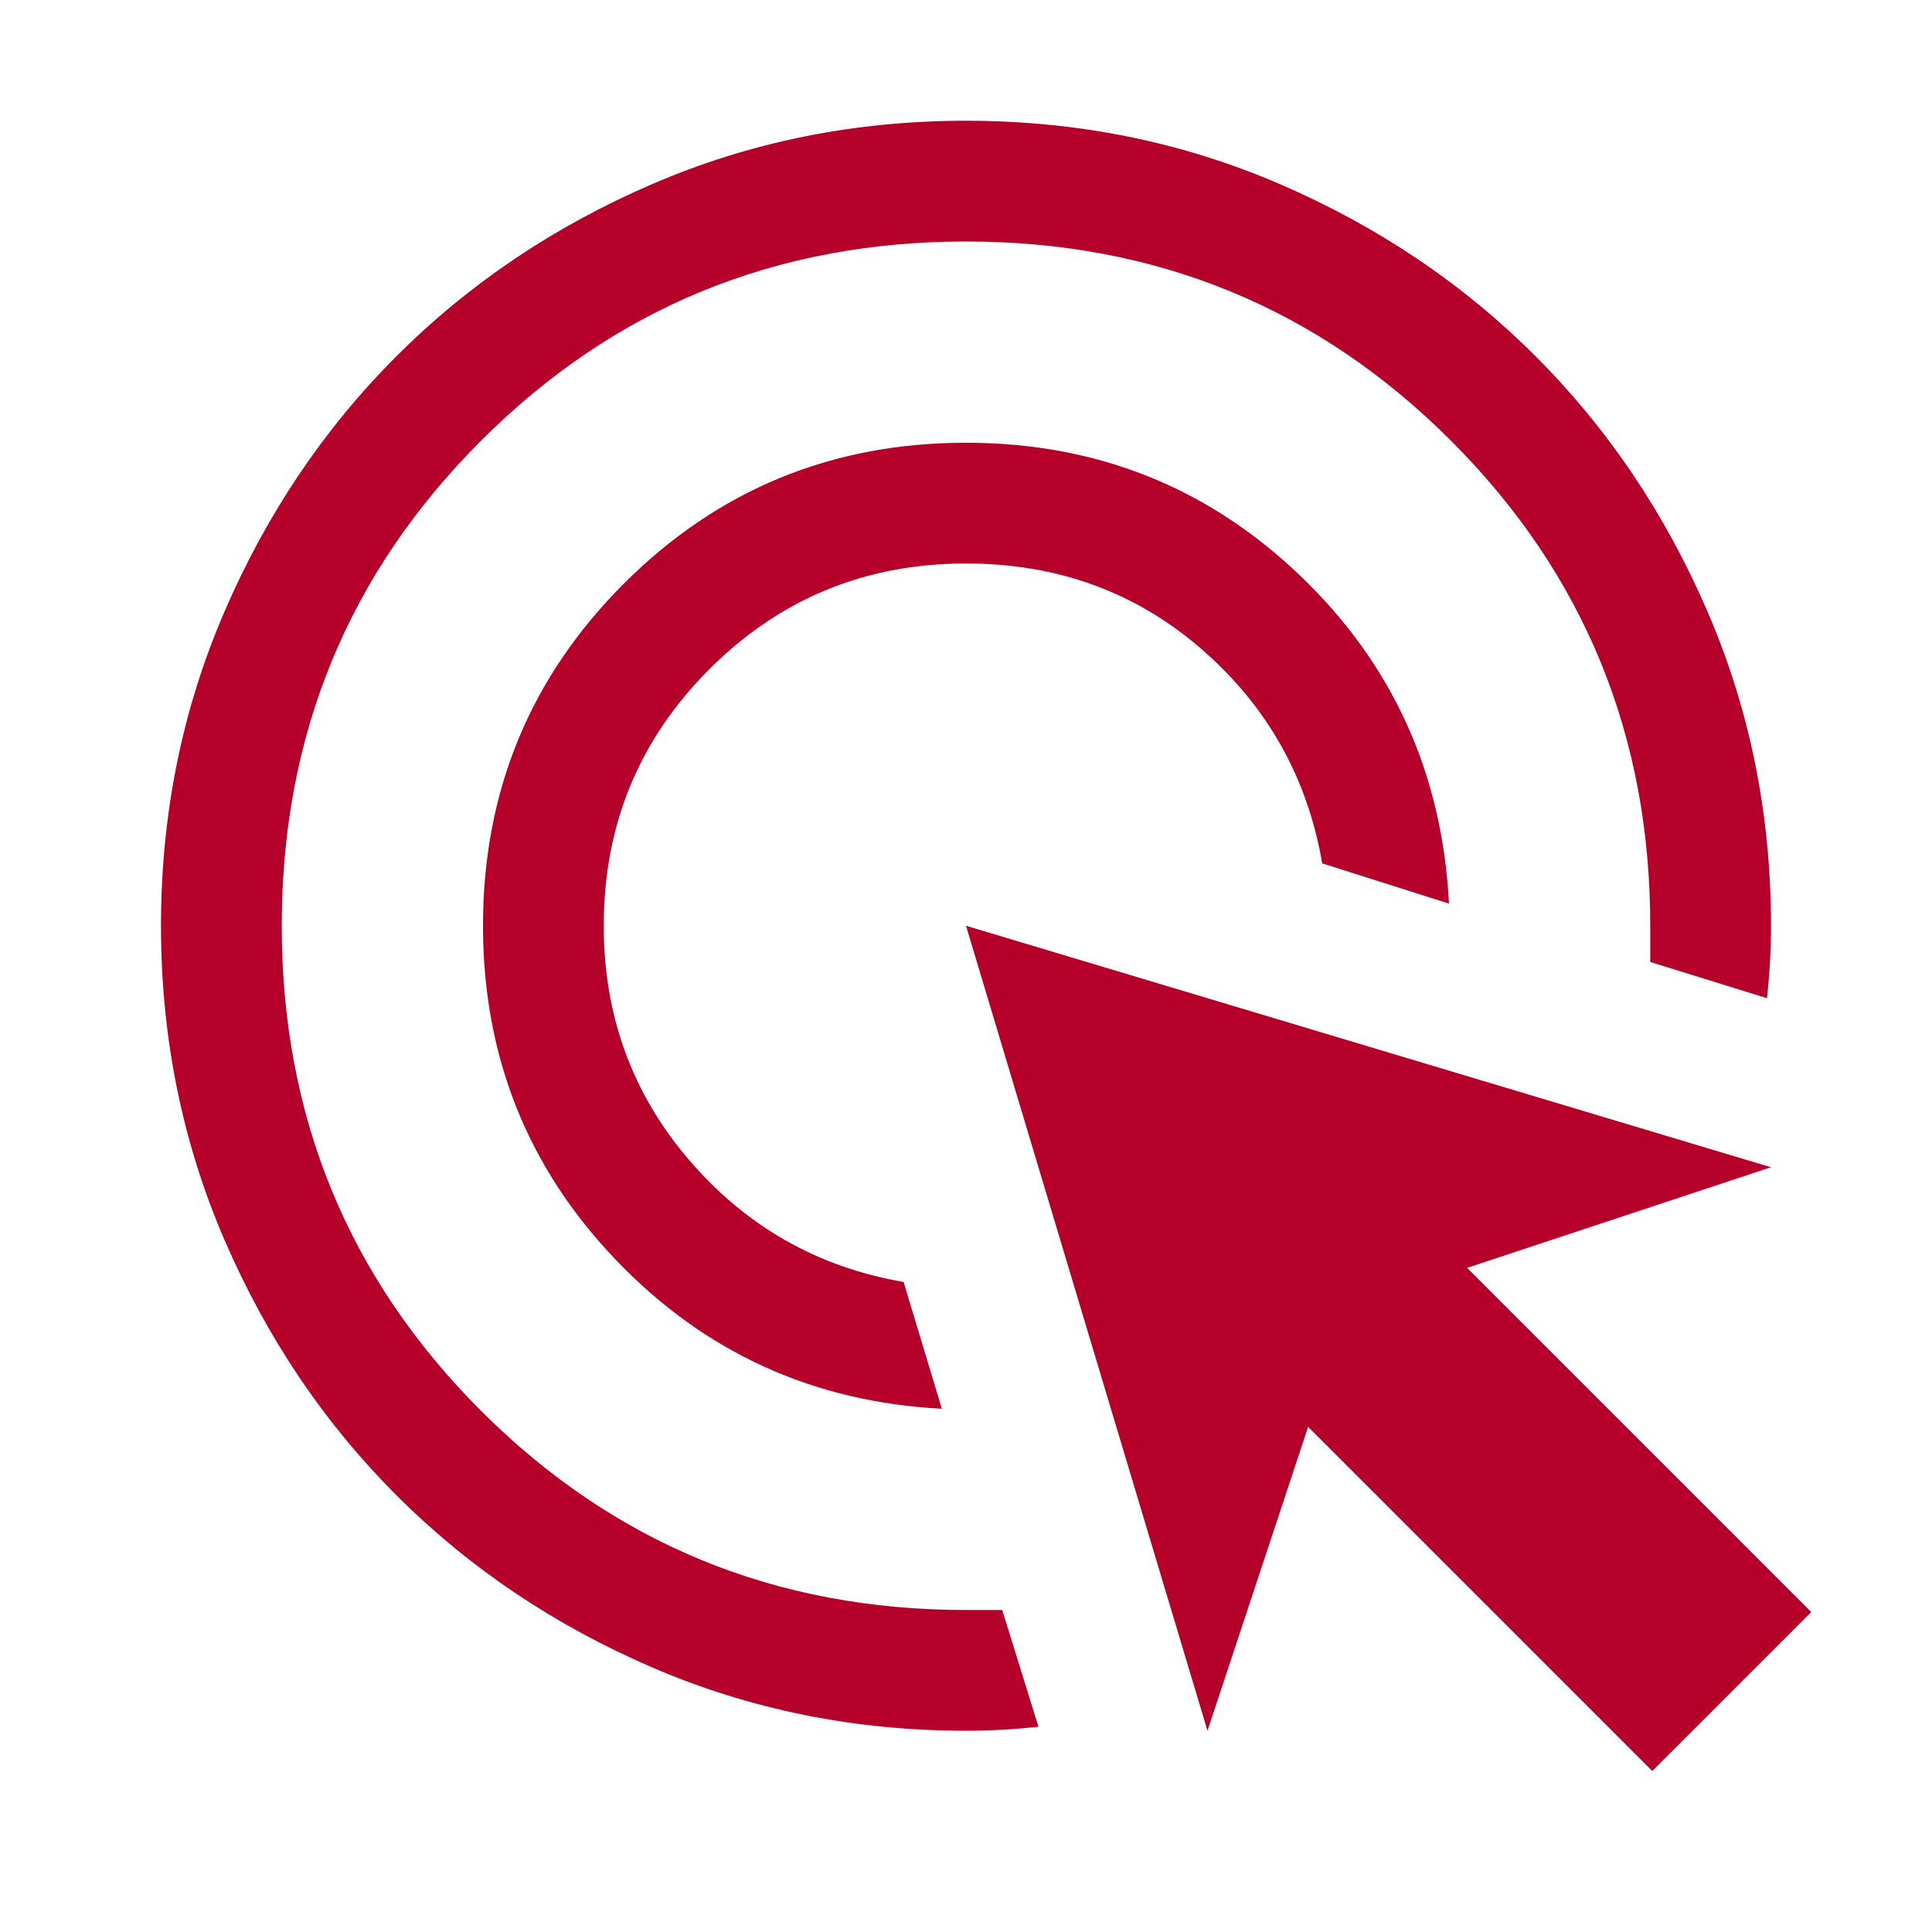 <?xml version="1.0" encoding="UTF-8"?> <svg xmlns="http://www.w3.org/2000/svg" width="48" height="48" viewBox="0 0 48 48" fill="none"><path d="M23.4 35C20.2 34.833 17.5 33.6 15.3 31.3C13.1 29 12 26.233 12 23C12 19.667 13.167 16.833 15.5 14.5C17.833 12.167 20.667 11 24 11C27.233 11 30 12.1 32.3 14.3C34.6 16.5 35.833 19.217 36 22.45L32.85 21.45C32.483 19.317 31.483 17.542 29.85 16.125C28.217 14.708 26.267 14 24 14C21.5 14 19.375 14.875 17.625 16.625C15.875 18.375 15 20.5 15 23C15 25.233 15.708 27.175 17.125 28.825C18.542 30.475 20.317 31.483 22.45 31.85L23.4 35ZM25.8 42.9C25.5 42.933 25.2 42.958 24.9 42.975C24.6 42.992 24.3 43 24 43C21.233 43 18.633 42.475 16.2 41.425C13.767 40.375 11.65 38.95 9.85 37.15C8.05 35.35 6.625 33.233 5.575 30.8C4.525 28.367 4 25.767 4 23C4 20.233 4.525 17.633 5.575 15.2C6.625 12.767 8.05 10.65 9.85 8.85C11.65 7.05 13.767 5.625 16.2 4.575C18.633 3.525 21.233 3 24 3C26.767 3 29.367 3.525 31.8 4.575C34.233 5.625 36.35 7.05 38.15 8.85C39.95 10.65 41.375 12.767 42.425 15.2C43.475 17.633 44 20.233 44 23C44 23.3 43.992 23.6 43.975 23.9C43.958 24.2 43.933 24.5 43.9 24.8L41 23.9V23C41 18.267 39.35 14.25 36.05 10.95C32.75 7.65 28.733 6 24 6C19.267 6 15.25 7.65 11.95 10.95C8.65 14.25 7 18.267 7 23C7 27.733 8.65 31.75 11.95 35.05C15.25 38.35 19.267 40 24 40H24.9L25.8 42.9ZM41.05 44L32.5 35.45L30 43L24 23L44 29L36.45 31.5L45 40.05L41.05 44Z" fill="#B5002A"></path></svg> 